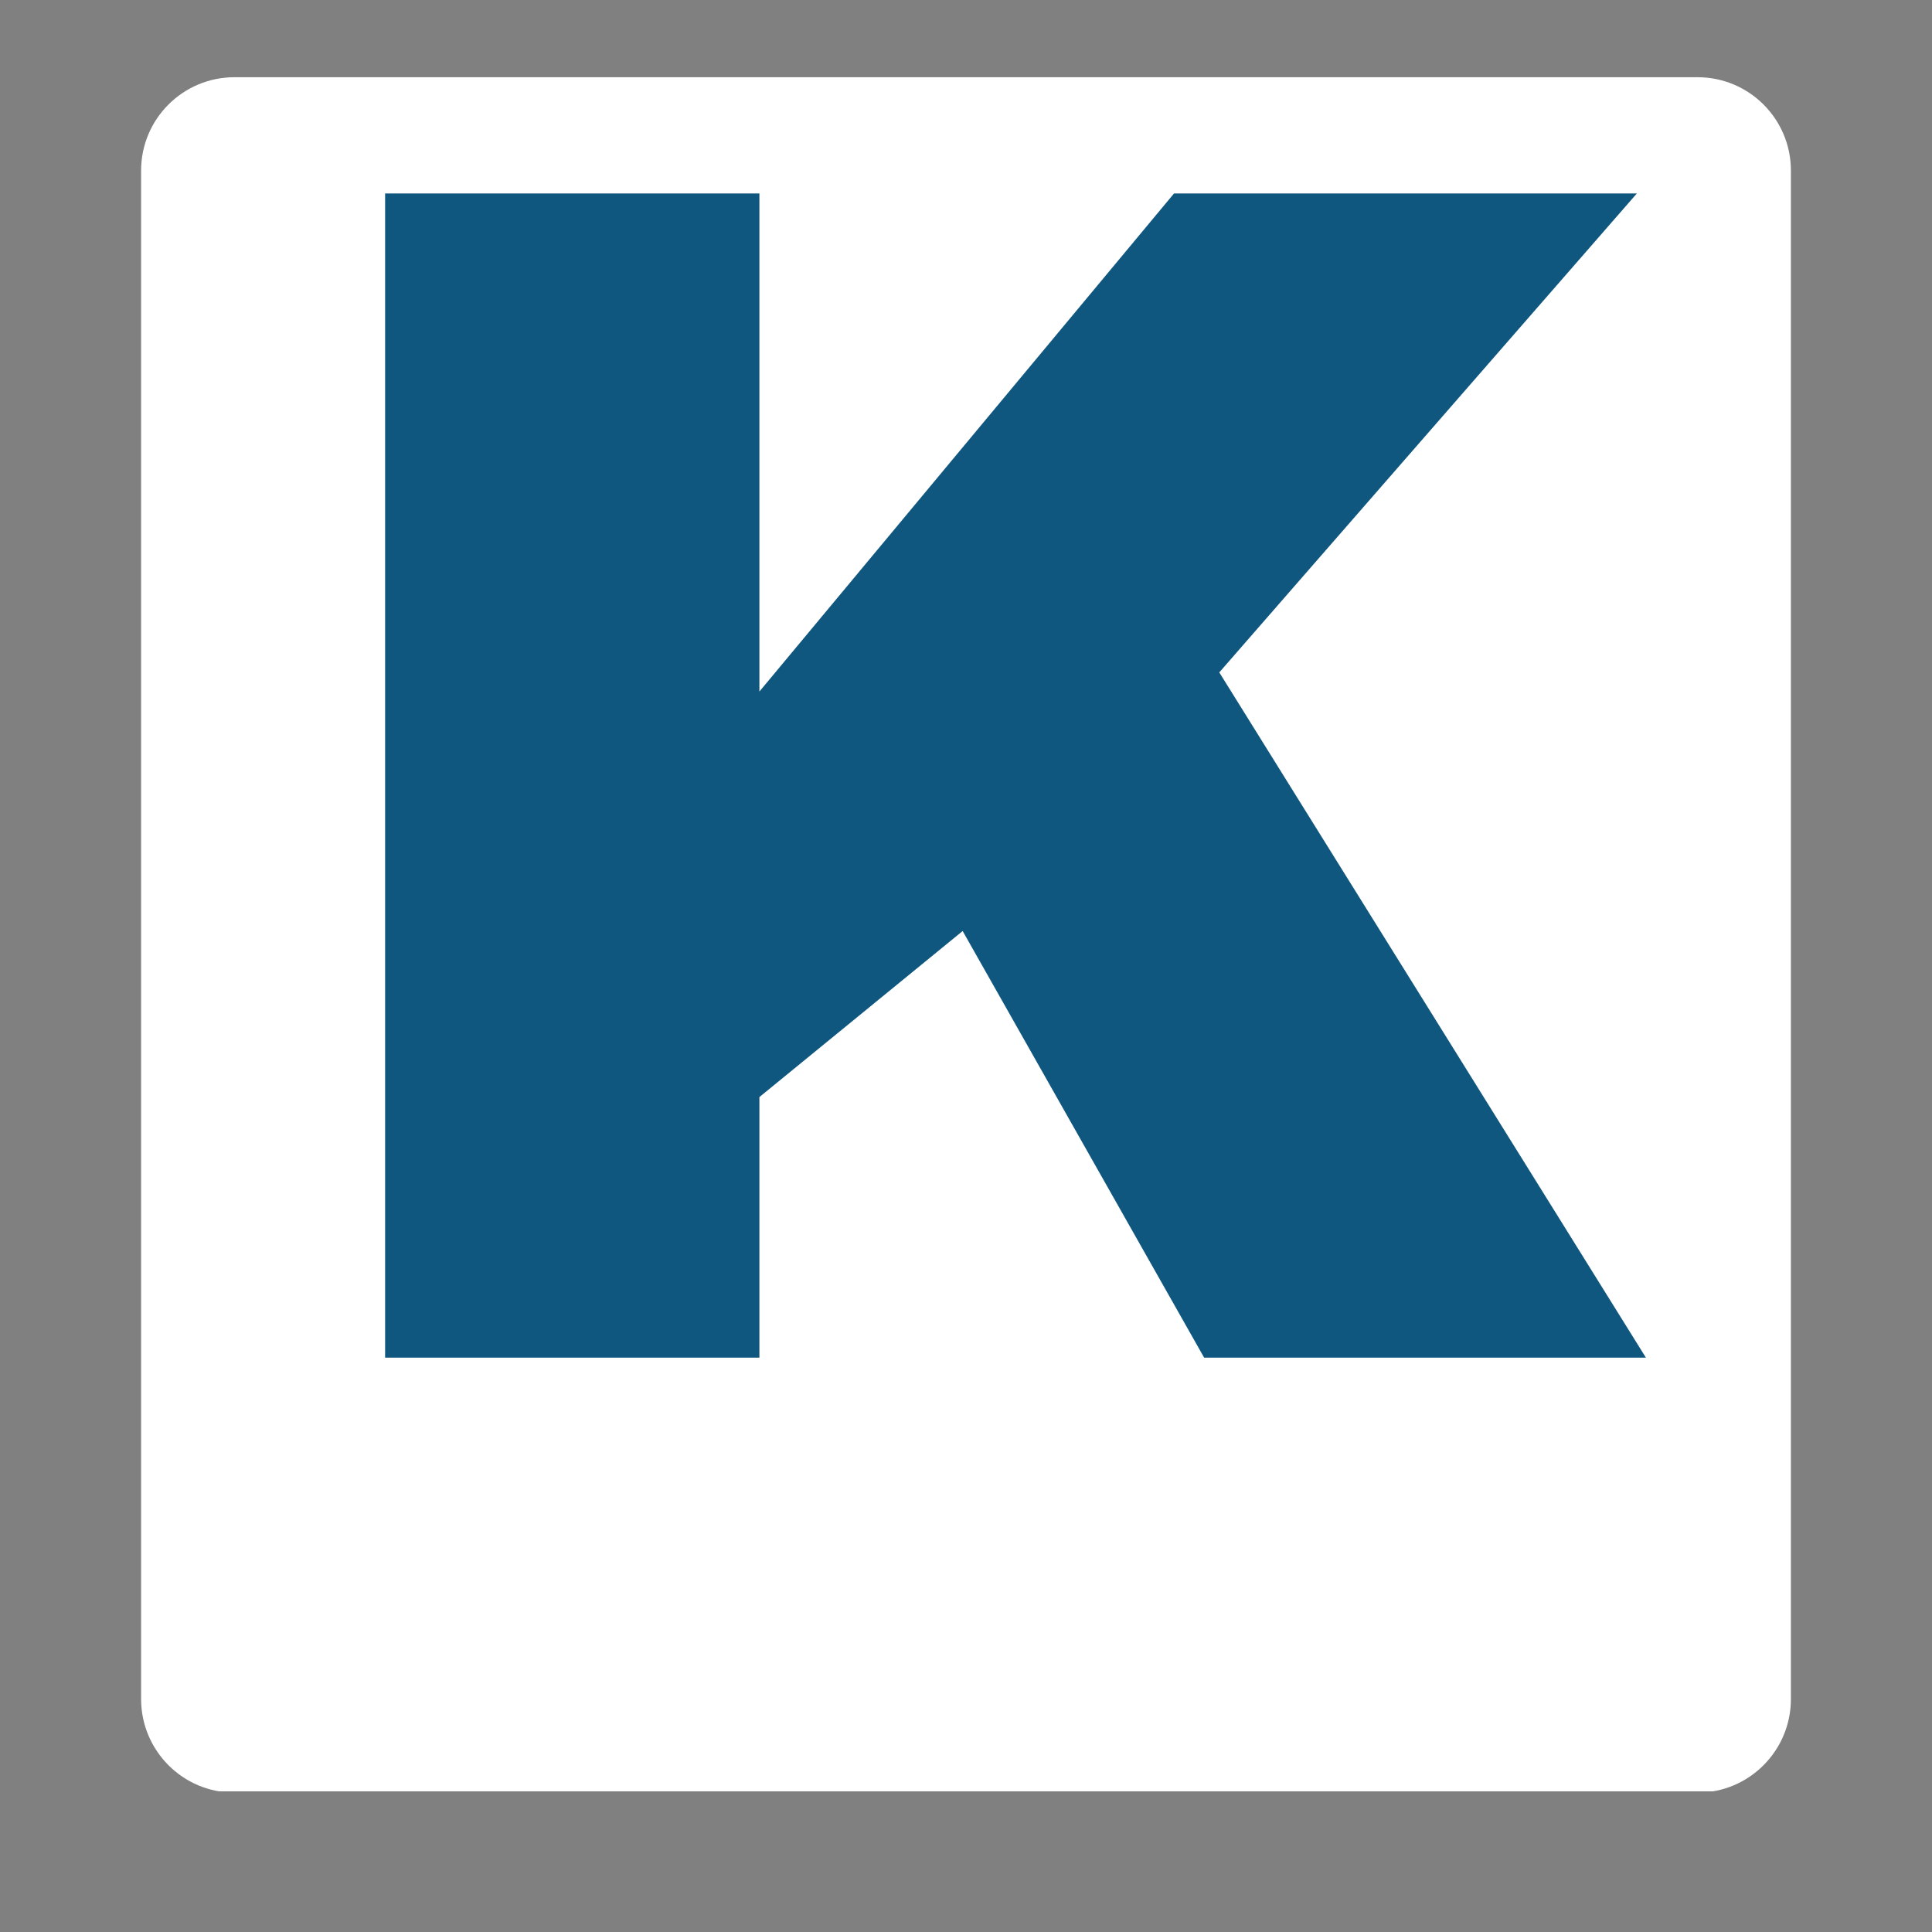 <svg xmlns="http://www.w3.org/2000/svg" xmlns:xlink="http://www.w3.org/1999/xlink" width="40" zoomAndPan="magnify" viewBox="0 0 30 30" height="40" preserveAspectRatio="xMidYMid meet" version="1.2"><rect x="0" y="0" width="30" height="30" fill="#808080" stroke="none"/><defs><clipPath id="e5779f3c07"><path d="M 2.191 1.199 L 27.809 1.199 L 27.809 27.918 L 2.191 27.918 Z M 2.191 1.199 "/></clipPath><clipPath id="492e89a1bc"><path d="M 3.641 1.199 L 26.359 1.199 C 27.16 1.199 27.809 1.848 27.809 2.648 L 27.809 26.383 C 27.809 27.184 27.16 27.836 26.359 27.836 L 3.641 27.836 C 2.84 27.836 2.191 27.184 2.191 26.383 L 2.191 2.648 C 2.191 1.848 2.84 1.199 3.641 1.199 Z M 3.641 1.199 "/></clipPath></defs><g id="14851084ba"><g clip-rule="nonzero" clip-path="url(#e5779f3c07)"><g clip-rule="nonzero" clip-path="url(#492e89a1bc)"><path style=" stroke:none;fill-rule:nonzero;fill:#ffffff;fill-opacity:1;" d="M 2.191 1.199 L 27.809 1.199 L 27.809 27.816 L 2.191 27.816 Z M 2.191 1.199 "/></g></g><g style="fill:#105780;fill-opacity:1;"><g transform="translate(4.042, 21.082)"><path style="stroke:none" d="M 14.188 -18.078 L 21.375 -18.078 L 14.891 -10.641 L 21.516 0 L 14.656 0 L 10.906 -6.625 L 7.75 -4.047 L 7.75 0 L 1.938 0 L 1.938 -18.078 L 7.75 -18.078 L 7.75 -10.344 Z M 14.188 -18.078 "/></g></g></g></svg>